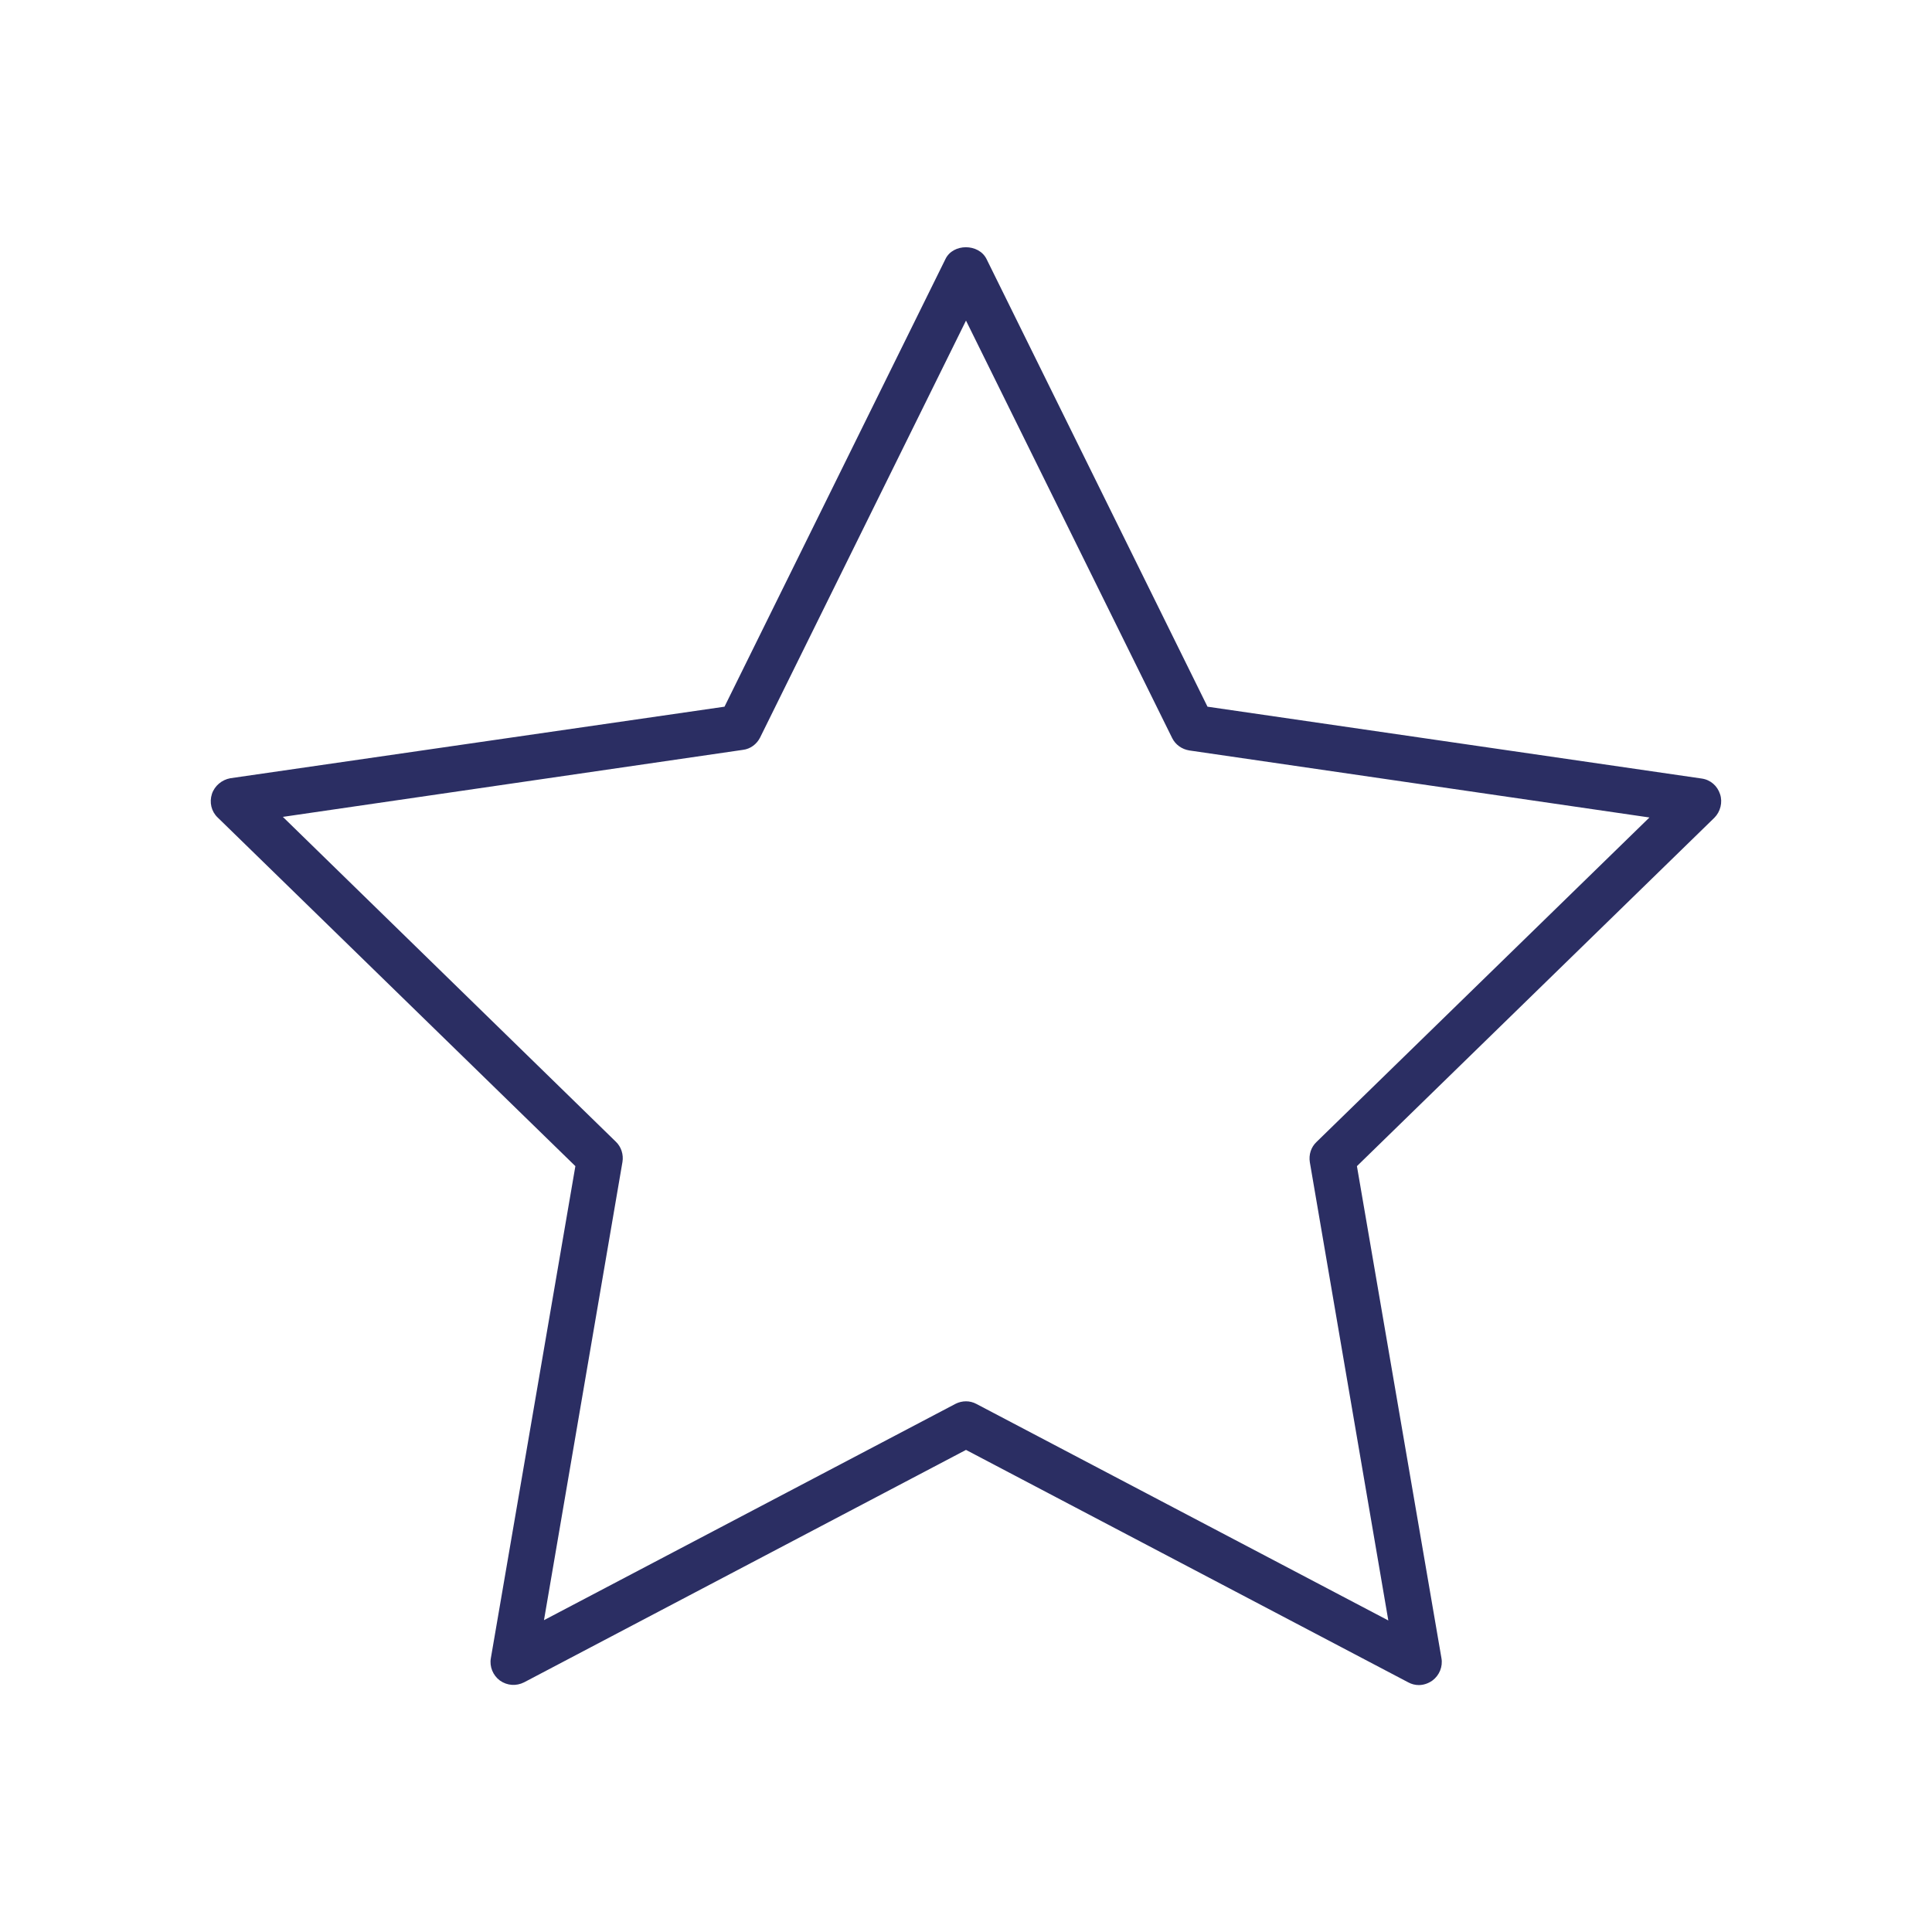<?xml version="1.0" encoding="utf-8"?>
<!-- Generator: Adobe Illustrator 23.0.0, SVG Export Plug-In . SVG Version: 6.00 Build 0)  -->
<svg version="1.1" id="Layer_1" xmlns="http://www.w3.org/2000/svg" xmlns:xlink="http://www.w3.org/1999/xlink" x="0px" y="0px"
	 viewBox="0 0 64 64" style="enable-background:new 0 0 64 64;" xml:space="preserve">
<style type="text/css">
	.st0{fill:#2B2E63;}
</style>
<g>
	<path class="st0" d="M47,55.82c-0.12,0-0.24-0.03-0.35-0.09L32,48.03l-14.64,7.7c-0.26,0.13-0.56,0.11-0.8-0.06
		c-0.23-0.17-0.35-0.46-0.3-0.74l2.8-16.3L7.21,27.08c-0.21-0.2-0.28-0.5-0.19-0.78c0.09-0.27,0.33-0.47,0.61-0.52L24,23.41
		l7.32-14.83c0.25-0.52,1.1-0.52,1.36,0L40,23.41l16.37,2.38c0.29,0.04,0.52,0.24,0.61,0.52c0.09,0.27,0.01,0.58-0.19,0.78
		L44.95,38.63l2.8,16.3c0.05,0.28-0.07,0.57-0.3,0.74C47.31,55.77,47.15,55.82,47,55.82z M32,46.42c0.12,0,0.24,0.03,0.35,0.09
		l13.64,7.17l-2.6-15.18c-0.04-0.25,0.04-0.5,0.22-0.67l11.03-10.75l-15.24-2.22c-0.25-0.04-0.46-0.19-0.57-0.41L32,10.62
		l-6.82,13.81c-0.11,0.22-0.32,0.38-0.57,0.41L9.37,27.06L20.4,37.82c0.18,0.17,0.26,0.43,0.22,0.67l-2.6,15.18l13.64-7.17
		C31.76,46.45,31.88,46.42,32,46.42z"/>
</g>
</svg>
